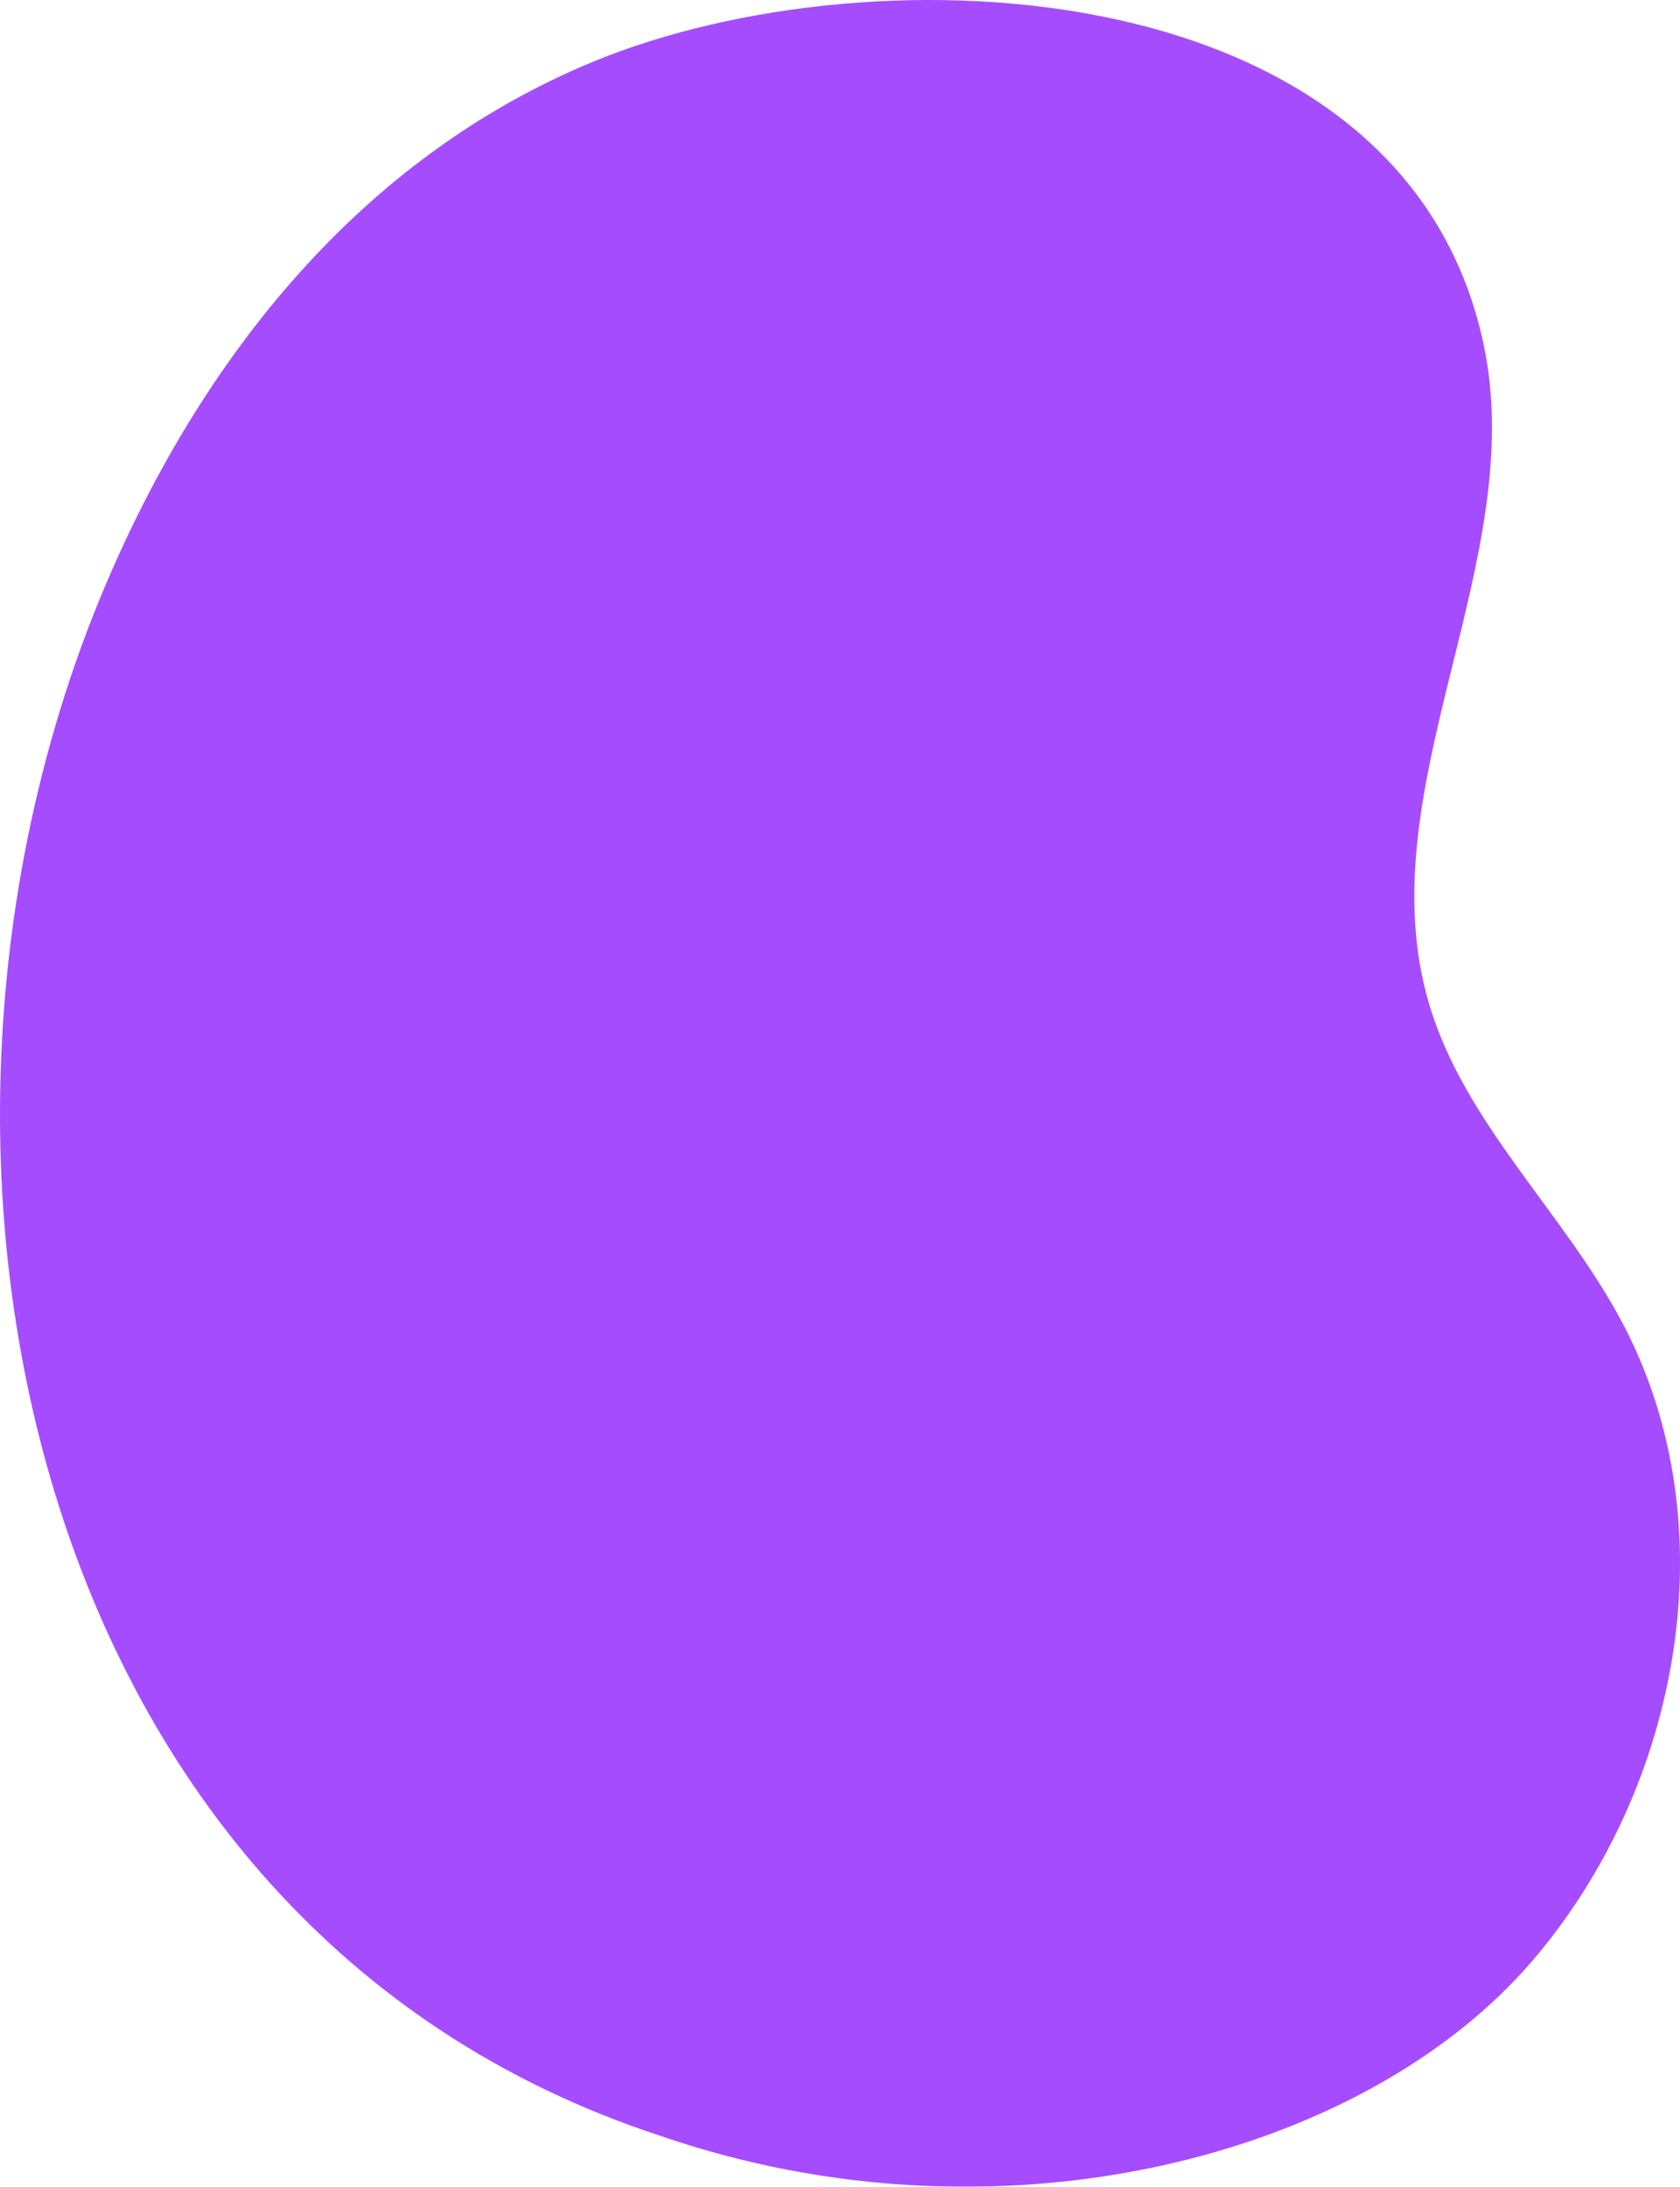 <svg xmlns="http://www.w3.org/2000/svg" xmlns:xlink="http://www.w3.org/1999/xlink" width="232.117" height="301.995" viewBox="0 0 232.117 301.995"><defs><clipPath id="a"><rect width="232.117" height="301.995" fill="#8000ff"/></clipPath></defs><g opacity="0.703"><g clip-path="url(#a)"><path d="M91.15,294.935C2.951,266-18.053,158.107,14.438,81.133,27.75,49.6,49.74,21.767,82.074,8.47,121.132-7.591,194.021-4.032,204.98,47.547c6.389,30.072-16.192,61.381-7.587,90.9,4.854,16.649,18.717,28.993,26.813,44.33,14.694,27.835,8,64.13-12.489,88.02C188.362,298.022,137.969,311.1,91.15,294.935" transform="translate(0 0)" fill="#8000ff"/></g></g></svg>